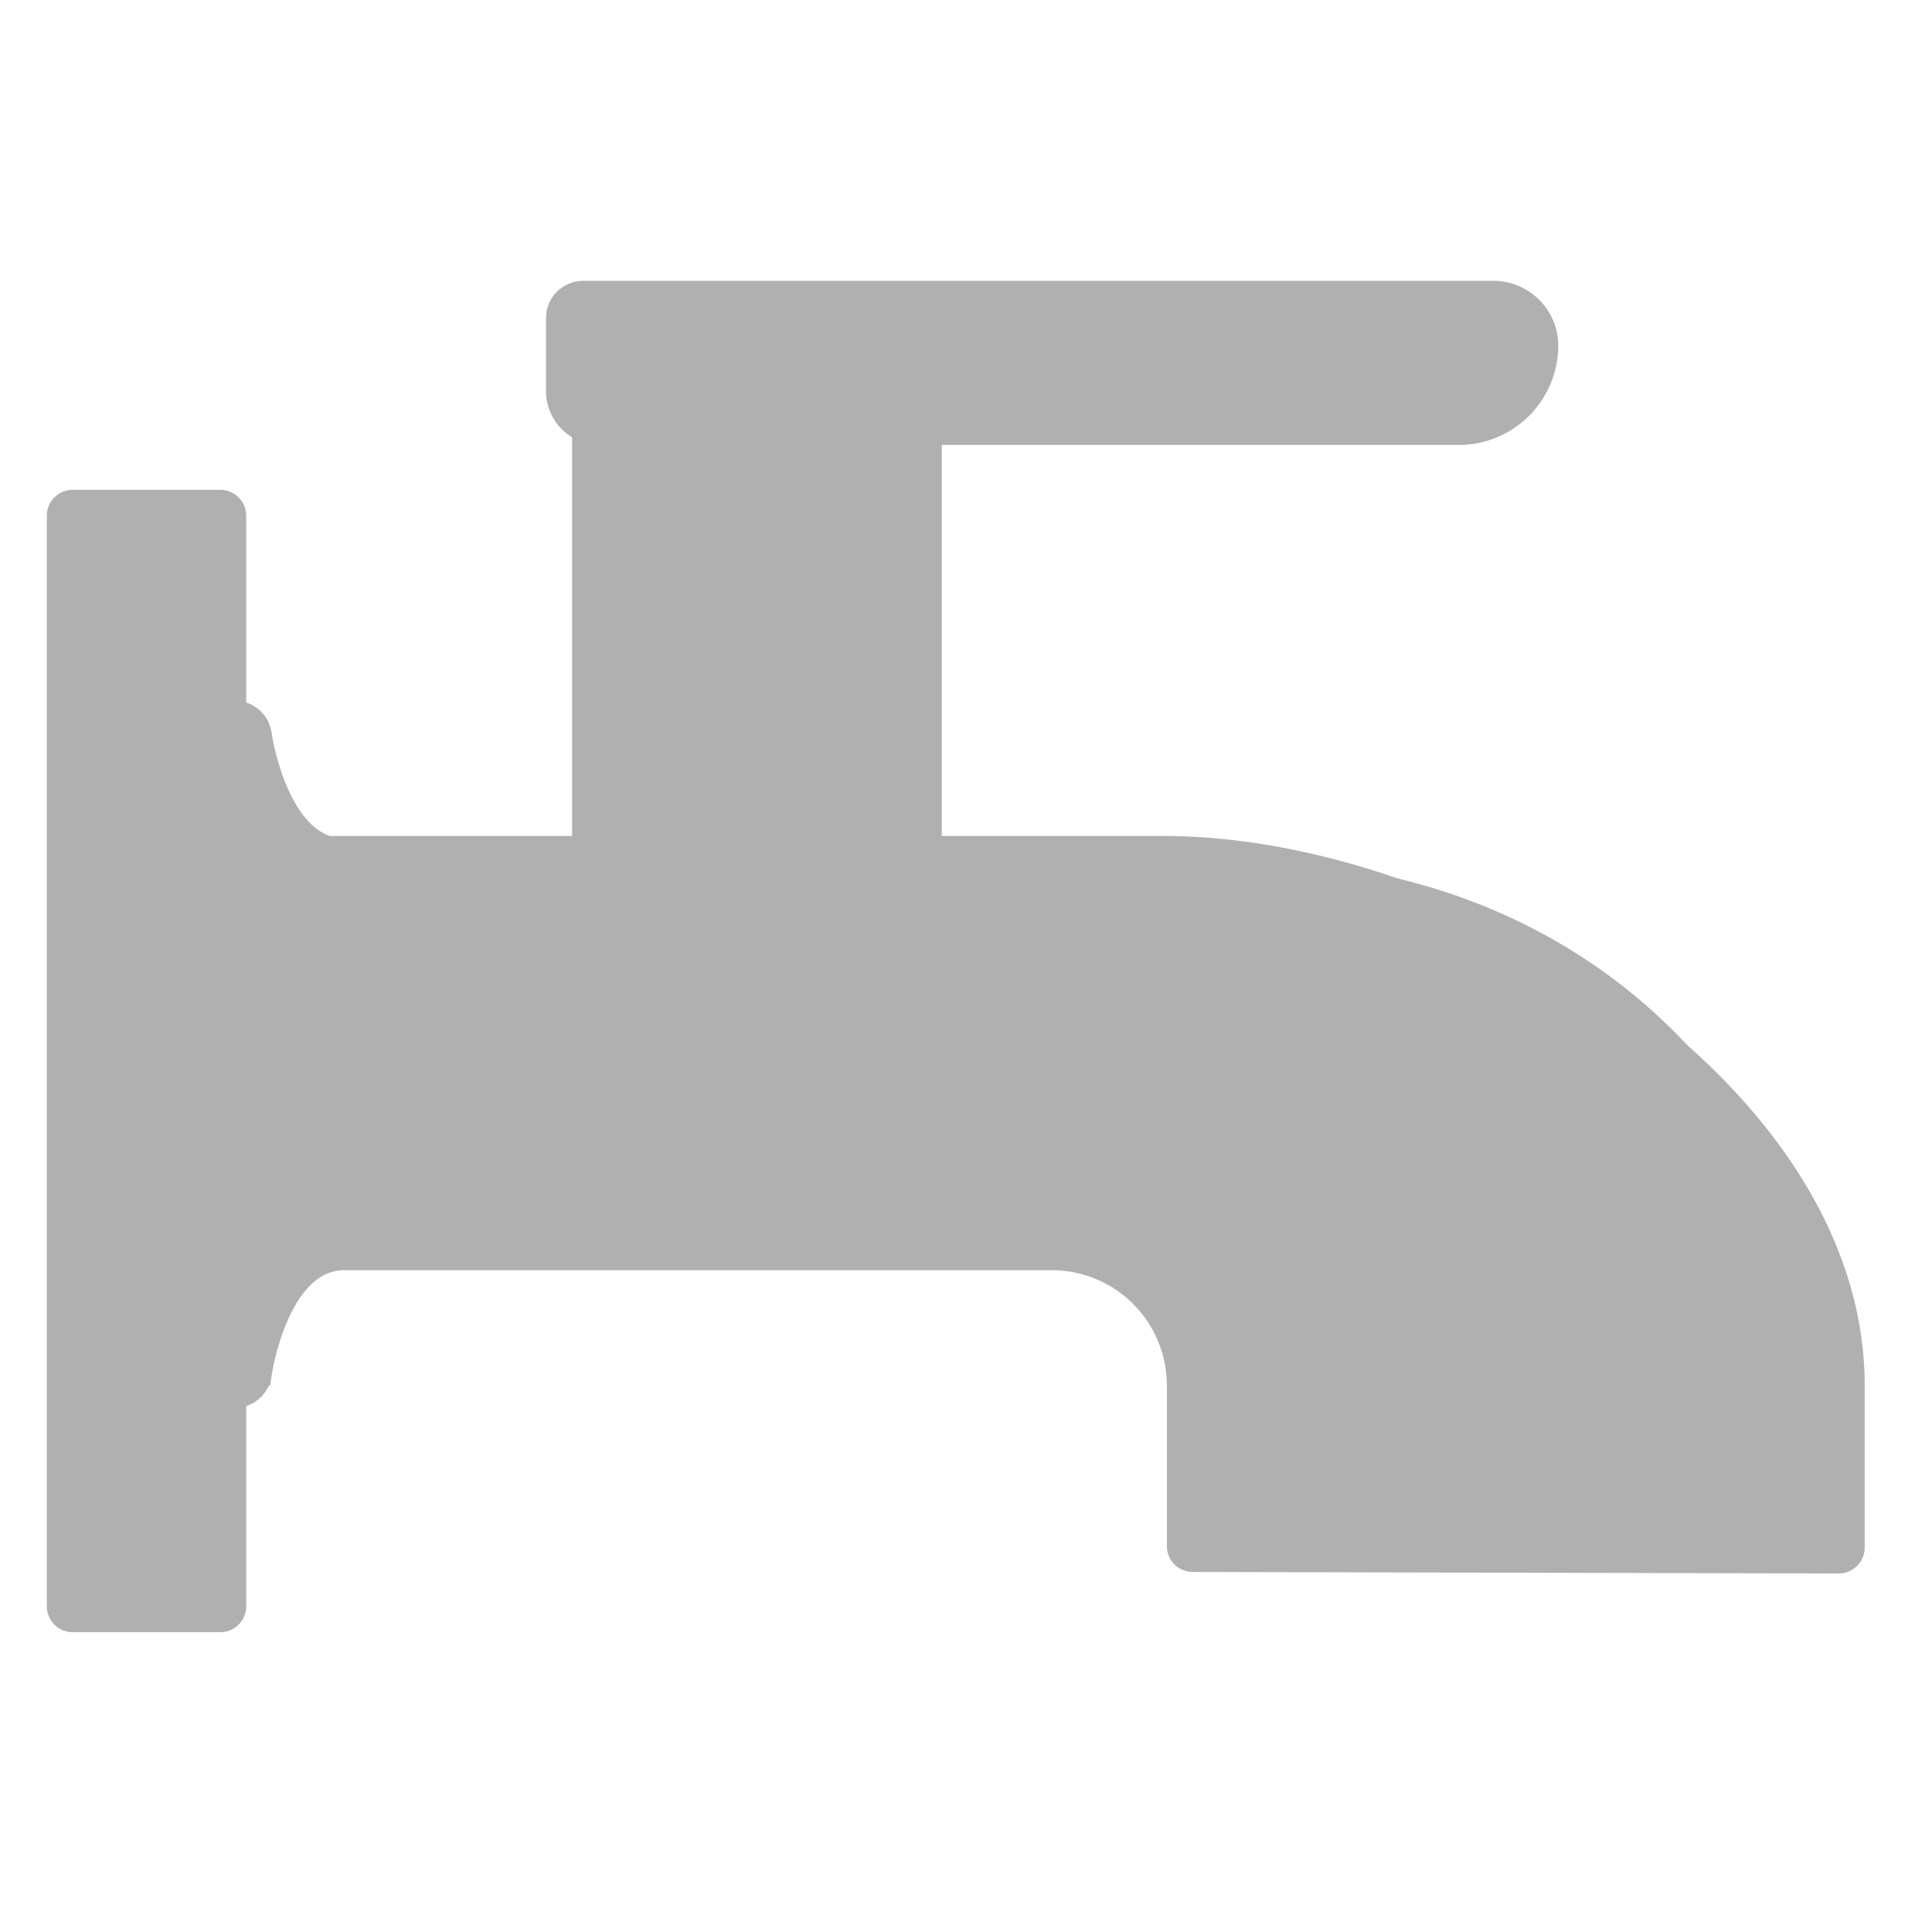 <svg height="33" viewBox="0 0 33 33" width="33" xmlns="http://www.w3.org/2000/svg" xmlns:xlink="http://www.w3.org/1999/xlink"><clipPath id="a"><path d="m-3753-150h33v33h-33z"/></clipPath><g clip-path="url(#a)" fill="#b0b0b0" transform="translate(3753 150)"><path d="m0 0h5.432v9.554h-5.432z" transform="translate(-3742.791 -144.275)"/><path d="m1774.028 1151.351h-5.428c-.133 0-.241-.172-.241-.385v-9.266c0-.212.108-.385.241-.385h5.432c.133 0 .241.172.241.385v9.267c-.003.212-.111.384-.245.384zm-5.191-.769h4.95v-8.5h-4.95z" stroke="#b0b0b0" stroke-width=".4" transform="translate(-5511.387 -1285.831)"/><path d="m1712.395 1212.956h-15.579c-1.215-.3-1.49-2.139-1.49-2.139a.215.215 0 0 0 -.189-.17h-.26v2.31h-1.422v6.535h1.422v2.351h.26a.215.215 0 0 0 .189-.17s.325-2.181 1.829-2.181h11.668a2.521 2.521 0 0 1 2.622 2.406v2.748h10.663v-2.775c0-4.924-4.349-8.915-9.713-8.915z" transform="translate(-5443.969 -1348.236)"/><path d="m1720.207 1222.74-11.037-.026a.241.241 0 0 1 -.241-.241v-2.748a2.167 2.167 0 0 0 -2.165-2.165h-12.084c-1.157 0-1.437 1.953-1.44 1.972a.259.259 0 0 1 -.007.034.435.435 0 0 1 -.4.345h-.239a.241.241 0 0 1 -.241-.241v-2.11h-1.064a.241.241 0 0 1 -.241-.241v-6.535a.241.241 0 0 1 .241-.241h1.064v-2.069a.241.241 0 0 1 .241-.241h.239a.435.435 0 0 1 .4.345.227.227 0 0 1 .007.033c0 .017.24 1.655 1.162 1.932h14.264c5.048 0 11.782 4.133 11.782 9.182v2.775a.241.241 0 0 1 -.241.24zm-10.8-.508 10.555.026v-2.534c0-4.783-6.517-8.7-11.3-8.7h-14.3a.239.239 0 0 1 -.062-.008c-.946-.251-1.337-1.406-1.477-2v1.762a.241.241 0 0 1 -.241.241h-1.064v6.053h1.064a.241.241 0 0 1 .241.241v1.8c.157-.665.63-2.042 1.85-2.042h12.084a2.65 2.65 0 0 1 2.647 2.647z" stroke="#b0b0b0" stroke-width=".4" transform="translate(-5441.798 -1346.064)"/><path d="m1782.722 1139.546a1.252 1.252 0 0 1 -1.252 1.253h-14.676a.48.48 0 0 1 -.48-.48v-1.244a.2.2 0 0 1 .195-.195h15.547a.666.666 0 0 1 .666.666z" transform="translate(-5509.55 -1283.639)"/><path d="m1779.3 1138.867h-14.676a.721.721 0 0 1 -.721-.721v-1.246a.436.436 0 0 1 .436-.436h15.547a.908.908 0 0 1 .907.907 1.5 1.5 0 0 1 -1.493 1.496zm-14.915-1.918v1.2a.239.239 0 0 0 .239.239h14.676a1.013 1.013 0 0 0 1.011-1.011.426.426 0 0 0 -.425-.425z" stroke="#b0b0b0" stroke-width=".4" transform="translate(-5507.377 -1281.467)"/><path d="m0 0h2.523v18.63h-2.523z" transform="translate(-3751.759 -141.191)"/><path d="m1681.342 1191.3h-2.523a.241.241 0 0 1 -.241-.241v-18.63a.241.241 0 0 1 .241-.241h2.523a.241.241 0 0 1 .241.241v18.63a.241.241 0 0 1 -.241.241zm-2.282-.482h2.041v-18.148h-2.041z" stroke="#b0b0b0" stroke-width=".4" transform="translate(-5430.578 -1313.621)"/></g></svg>